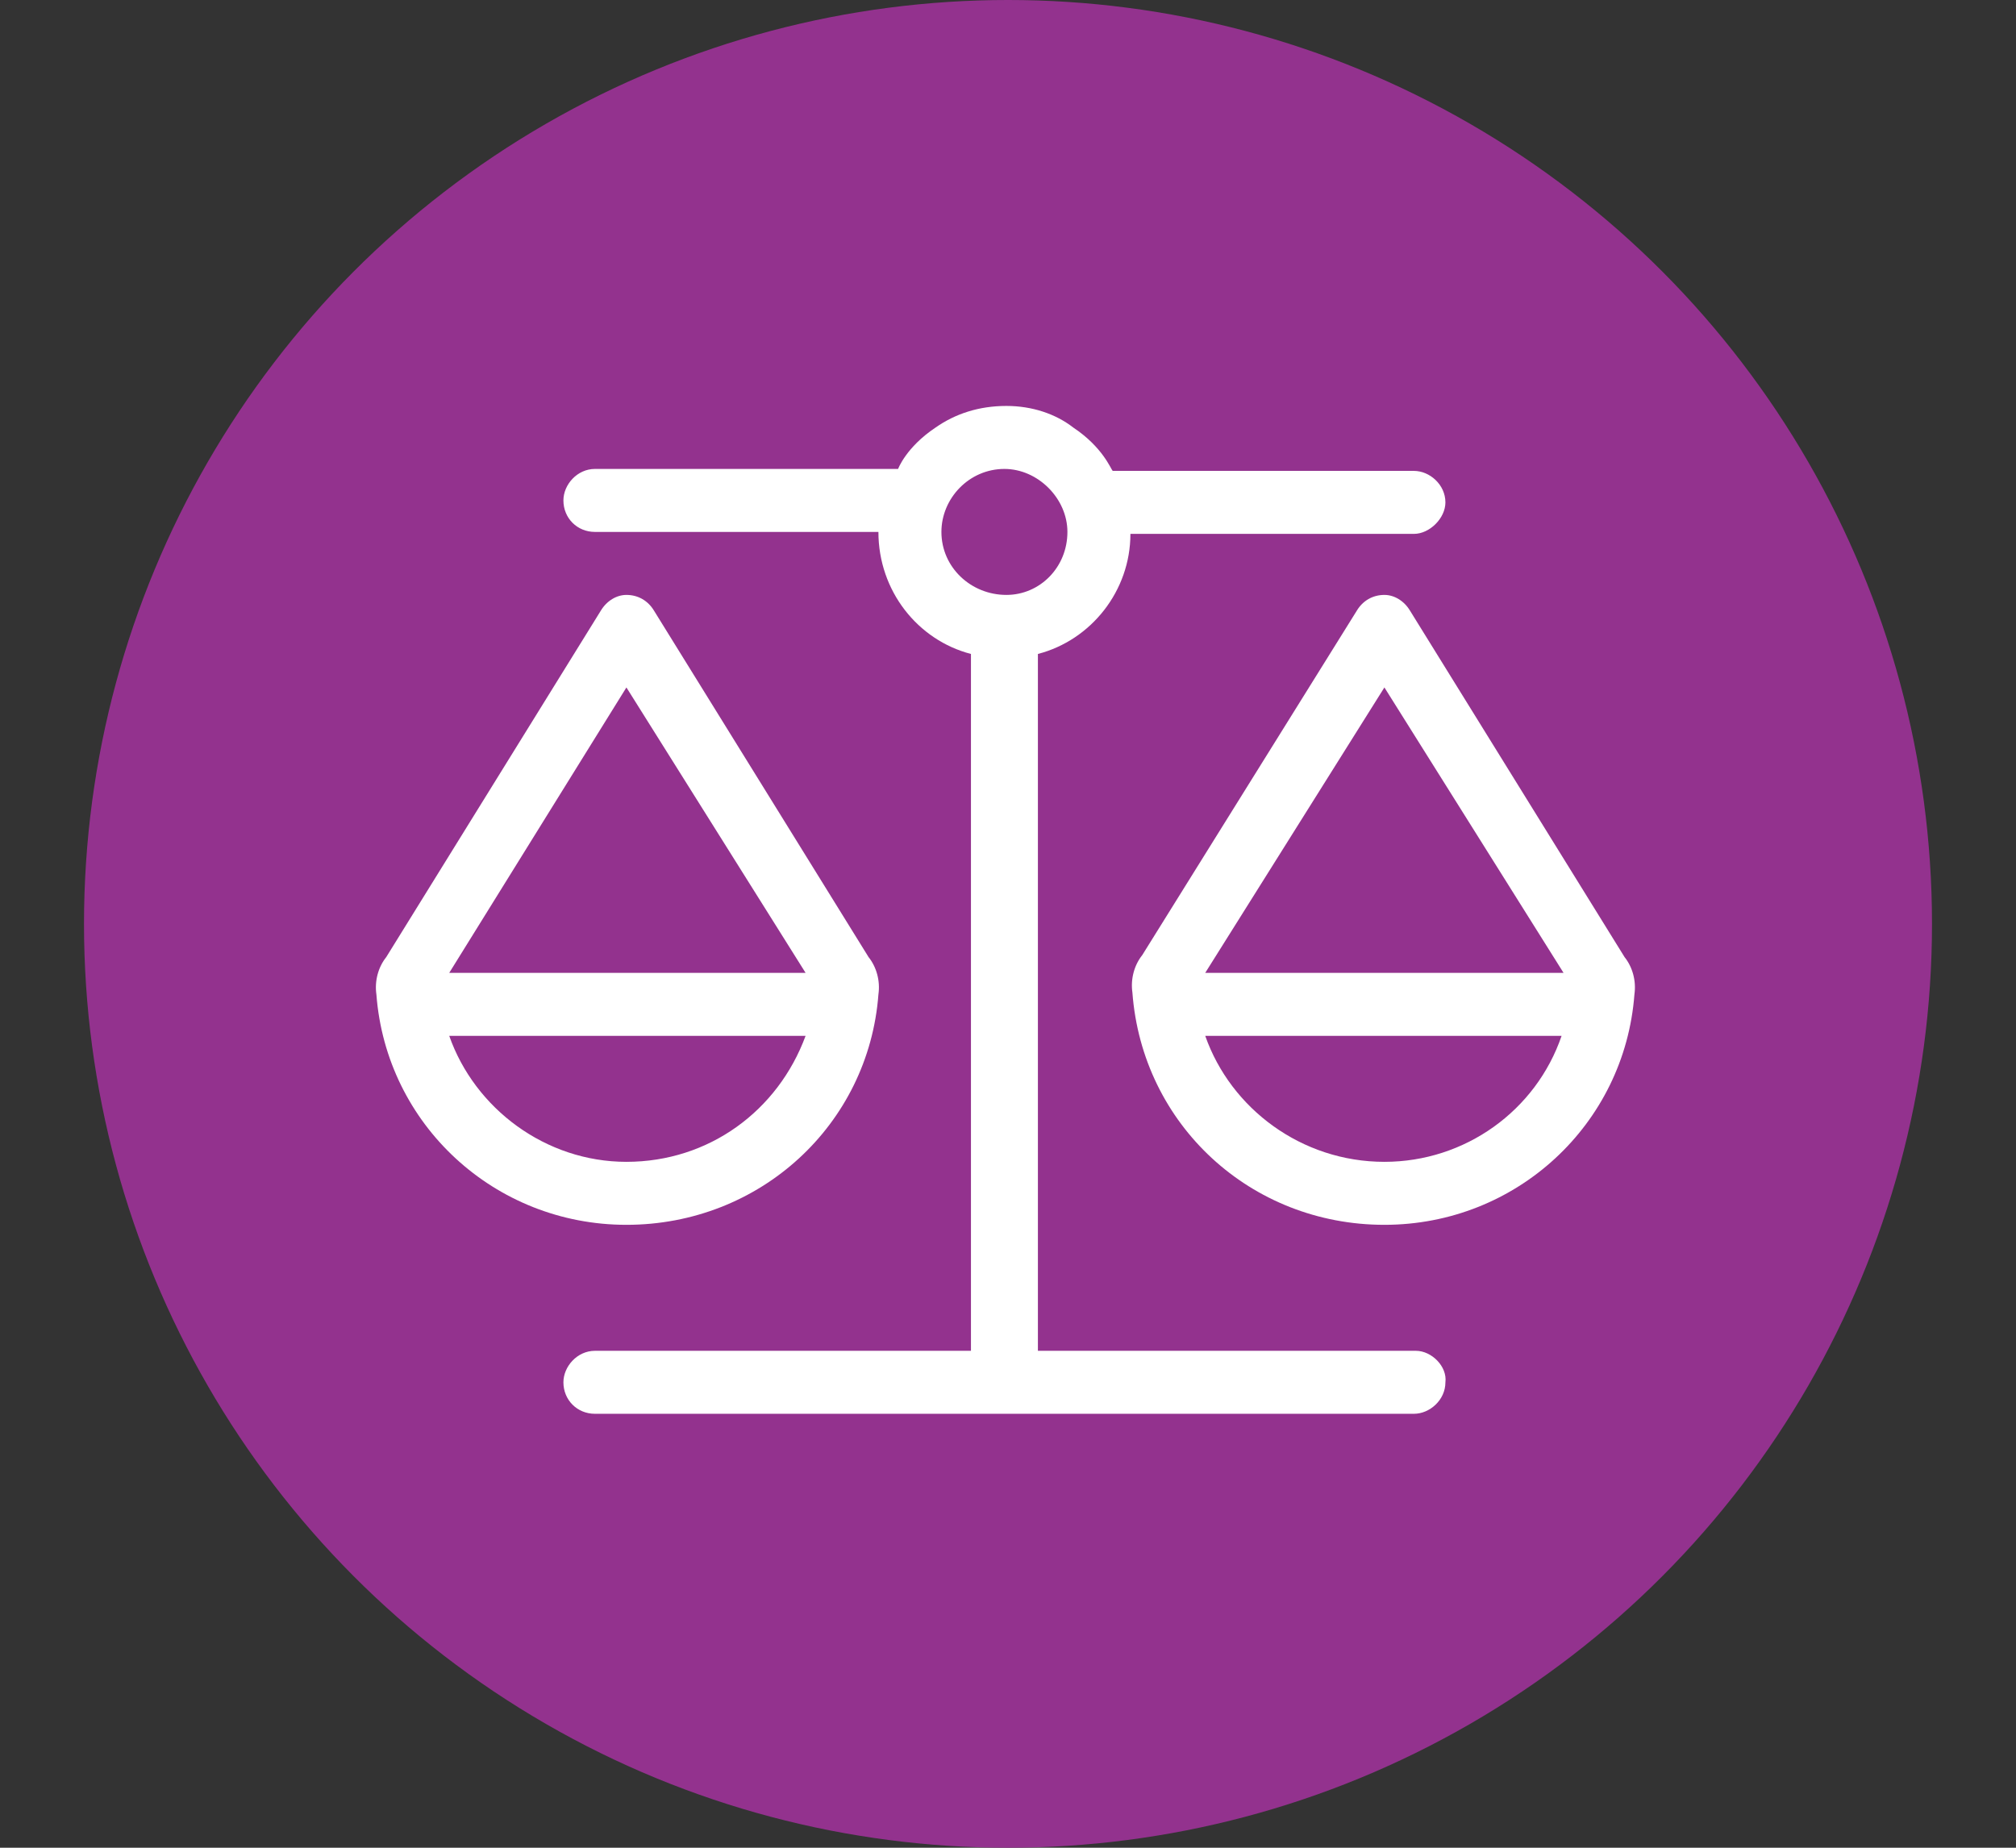 <?xml version="1.0" encoding="UTF-8"?>
<svg xmlns="http://www.w3.org/2000/svg" width="72" height="66" viewBox="0 0 72 66" fill="none">
  <rect x="0" y="0" width="72" height="66" fill="#333333" stroke="none"/>
  <circle cx="36" cy="33" r="33" fill="#93328E"></circle>
  <path d="M50.568 48.25C51.13 48.25 51.693 48.812 51.622 49.375C51.622 50.008 51.06 50.5 50.497 50.5H21.247C20.614 50.5 20.122 50.008 20.122 49.375C20.122 48.812 20.614 48.25 21.247 48.25H34.677V23.359C32.779 22.867 31.372 21.109 31.372 19H21.247C20.614 19 20.122 18.508 20.122 17.875C20.122 17.312 20.614 16.75 21.247 16.75H32.075C32.075 16.75 32.357 15.977 33.411 15.273C34.114 14.781 34.958 14.5 35.943 14.5C36.857 14.5 37.7 14.781 38.333 15.273C39.388 15.977 39.669 16.75 39.739 16.82H50.497C51.06 16.82 51.622 17.312 51.622 17.945C51.622 18.508 51.06 19.07 50.497 19.07H40.372C40.372 21.109 38.966 22.867 37.068 23.359V48.25H50.568ZM33.622 19C33.622 20.266 34.677 21.25 35.943 21.25C37.138 21.25 38.122 20.266 38.122 19C38.122 17.805 37.068 16.75 35.872 16.75C34.607 16.75 33.622 17.805 33.622 19ZM58.021 34.188C58.302 34.539 58.443 35.031 58.372 35.523C58.021 40.164 54.154 43.75 49.443 43.75C44.661 43.75 40.794 40.164 40.443 35.453C40.372 34.961 40.513 34.469 40.794 34.117L48.458 21.812C48.669 21.461 49.021 21.25 49.443 21.25C49.794 21.25 50.146 21.461 50.357 21.812L58.021 34.188ZM49.443 41.5C52.325 41.5 54.857 39.672 55.771 37H43.044C43.958 39.602 46.489 41.5 49.443 41.5ZM43.044 34.75H55.841L49.443 24.555L43.044 34.75ZM31.372 35.523C31.021 40.164 27.154 43.75 22.372 43.75C17.661 43.75 13.794 40.164 13.443 35.523C13.372 35.031 13.513 34.539 13.794 34.188L21.458 21.812C21.669 21.461 22.021 21.25 22.372 21.25C22.794 21.25 23.146 21.461 23.357 21.812L31.021 34.188C31.302 34.539 31.443 35.031 31.372 35.523ZM22.372 24.555L16.044 34.75H28.771L22.372 24.555ZM16.044 37C16.958 39.602 19.489 41.5 22.372 41.5C25.325 41.5 27.786 39.672 28.771 37H16.044Z" fill="white"></path>
</svg>
